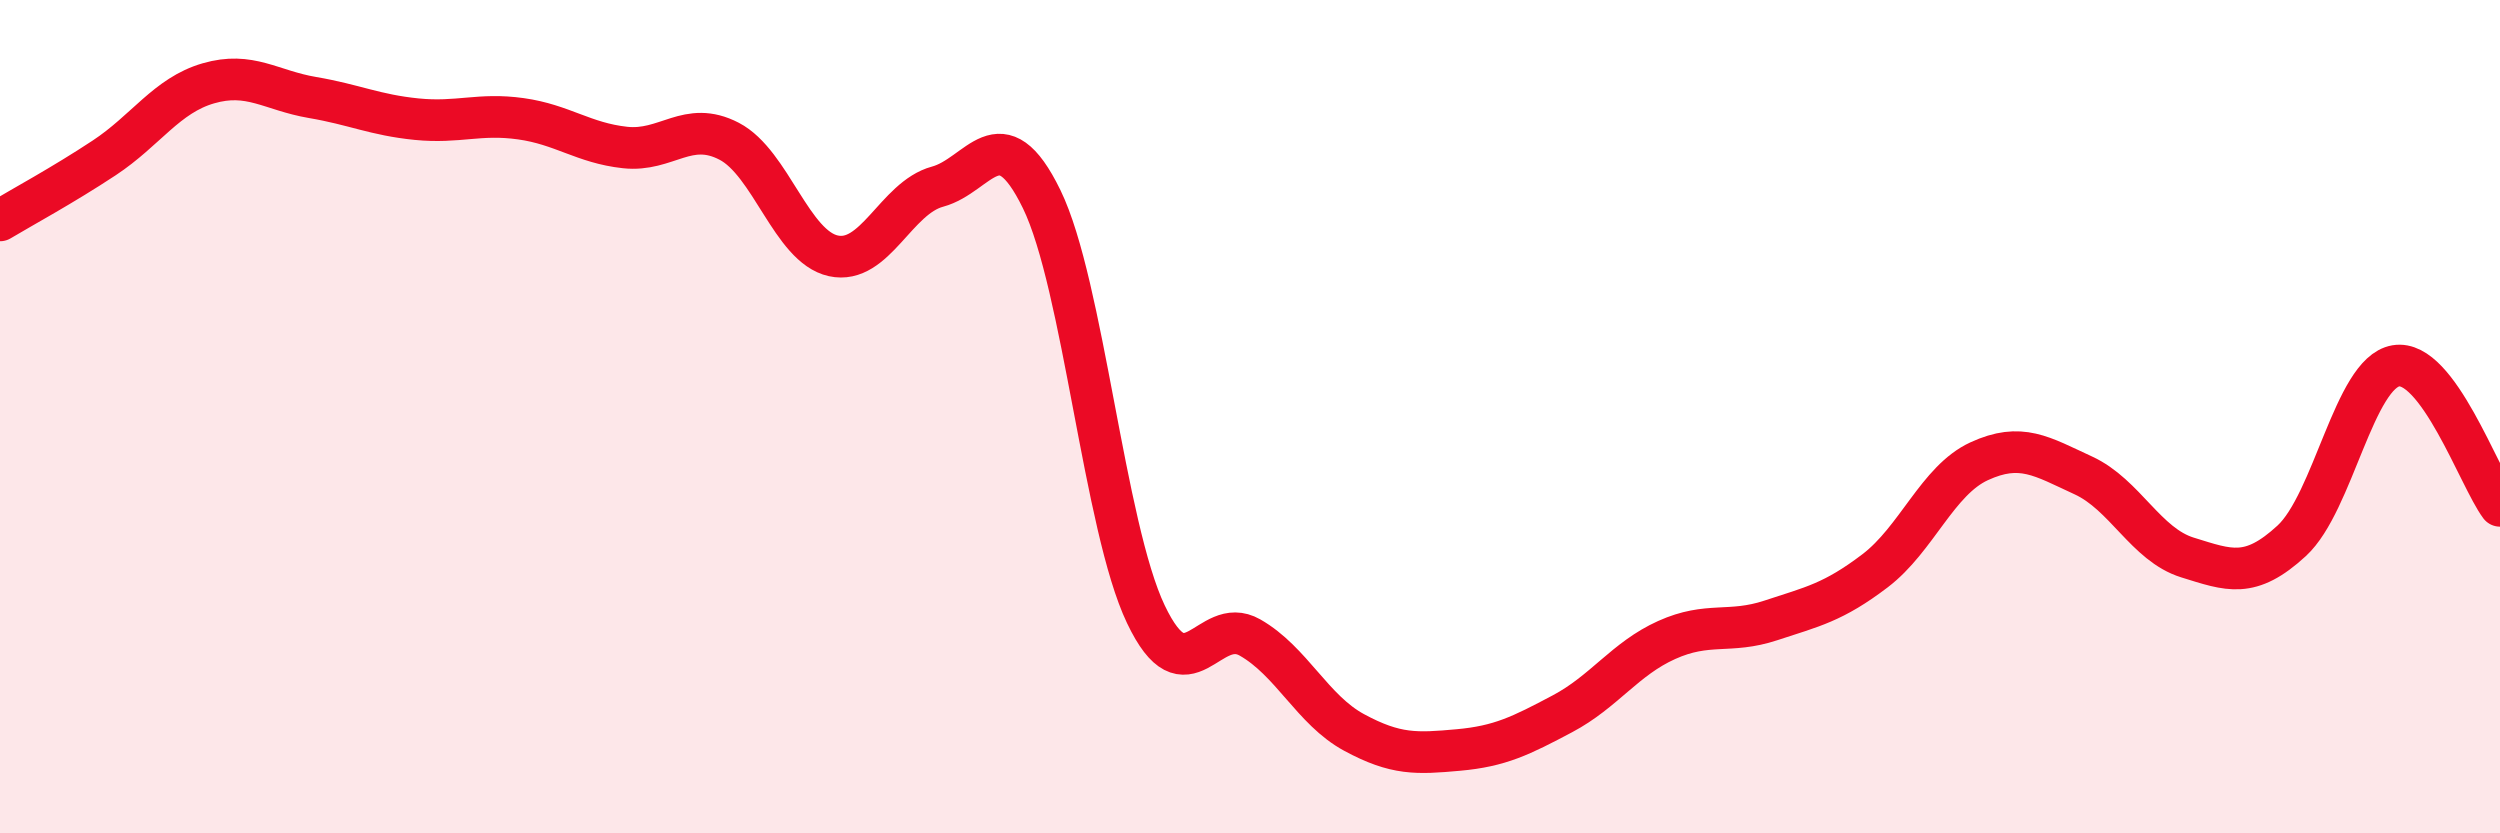 
    <svg width="60" height="20" viewBox="0 0 60 20" xmlns="http://www.w3.org/2000/svg">
      <path
        d="M 0,5.29 C 0.5,4.99 1.5,4.45 2.5,3.79 C 3.5,3.13 4,2.29 5,2 C 6,1.71 6.5,2.17 7.5,2.34 C 8.5,2.51 9,2.76 10,2.86 C 11,2.96 11.5,2.71 12.5,2.85 C 13.5,2.99 14,3.43 15,3.54 C 16,3.65 16.5,2.87 17.5,3.39 C 18.5,3.91 19,5.92 20,6.14 C 21,6.36 21.5,4.75 22.5,4.48 C 23.5,4.21 24,2.73 25,4.78 C 26,6.83 26.5,12.64 27.5,14.74 C 28.5,16.84 29,14.73 30,15.3 C 31,15.87 31.5,17.04 32.5,17.58 C 33.5,18.12 34,18.09 35,18 C 36,17.91 36.5,17.66 37.5,17.13 C 38.5,16.6 39,15.81 40,15.36 C 41,14.91 41.5,15.22 42.5,14.89 C 43.5,14.56 44,14.46 45,13.7 C 46,12.94 46.5,11.53 47.5,11.07 C 48.5,10.61 49,10.95 50,11.41 C 51,11.87 51.5,13.07 52.5,13.38 C 53.5,13.69 54,13.9 55,12.98 C 56,12.06 56.5,8.95 57.5,8.78 C 58.5,8.61 59.5,11.47 60,12.14L60 20L0 20Z"
        fill="#EB0A25"
        opacity="0.1"
        stroke-linecap="round"
        stroke-linejoin="round"
      />
      <path
        d="M 0,5.29 C 0.5,4.99 1.5,4.45 2.5,3.79 C 3.5,3.13 4,2.29 5,2 C 6,1.71 6.5,2.17 7.5,2.34 C 8.5,2.51 9,2.76 10,2.86 C 11,2.96 11.5,2.71 12.5,2.85 C 13.5,2.99 14,3.43 15,3.54 C 16,3.65 16.5,2.87 17.5,3.39 C 18.5,3.91 19,5.92 20,6.14 C 21,6.36 21.5,4.75 22.5,4.48 C 23.5,4.21 24,2.73 25,4.78 C 26,6.83 26.5,12.64 27.5,14.74 C 28.5,16.84 29,14.73 30,15.3 C 31,15.87 31.5,17.04 32.5,17.58 C 33.5,18.12 34,18.09 35,18 C 36,17.91 36.5,17.66 37.5,17.13 C 38.5,16.6 39,15.81 40,15.36 C 41,14.91 41.5,15.22 42.5,14.89 C 43.5,14.56 44,14.46 45,13.7 C 46,12.94 46.5,11.53 47.5,11.07 C 48.5,10.61 49,10.95 50,11.41 C 51,11.87 51.5,13.07 52.5,13.38 C 53.5,13.69 54,13.9 55,12.98 C 56,12.06 56.5,8.95 57.5,8.78 C 58.5,8.61 59.5,11.47 60,12.14"
        stroke="#EB0A25"
        stroke-width="1"
        fill="none"
        stroke-linecap="round"
        stroke-linejoin="round"
      />
    </svg>
  